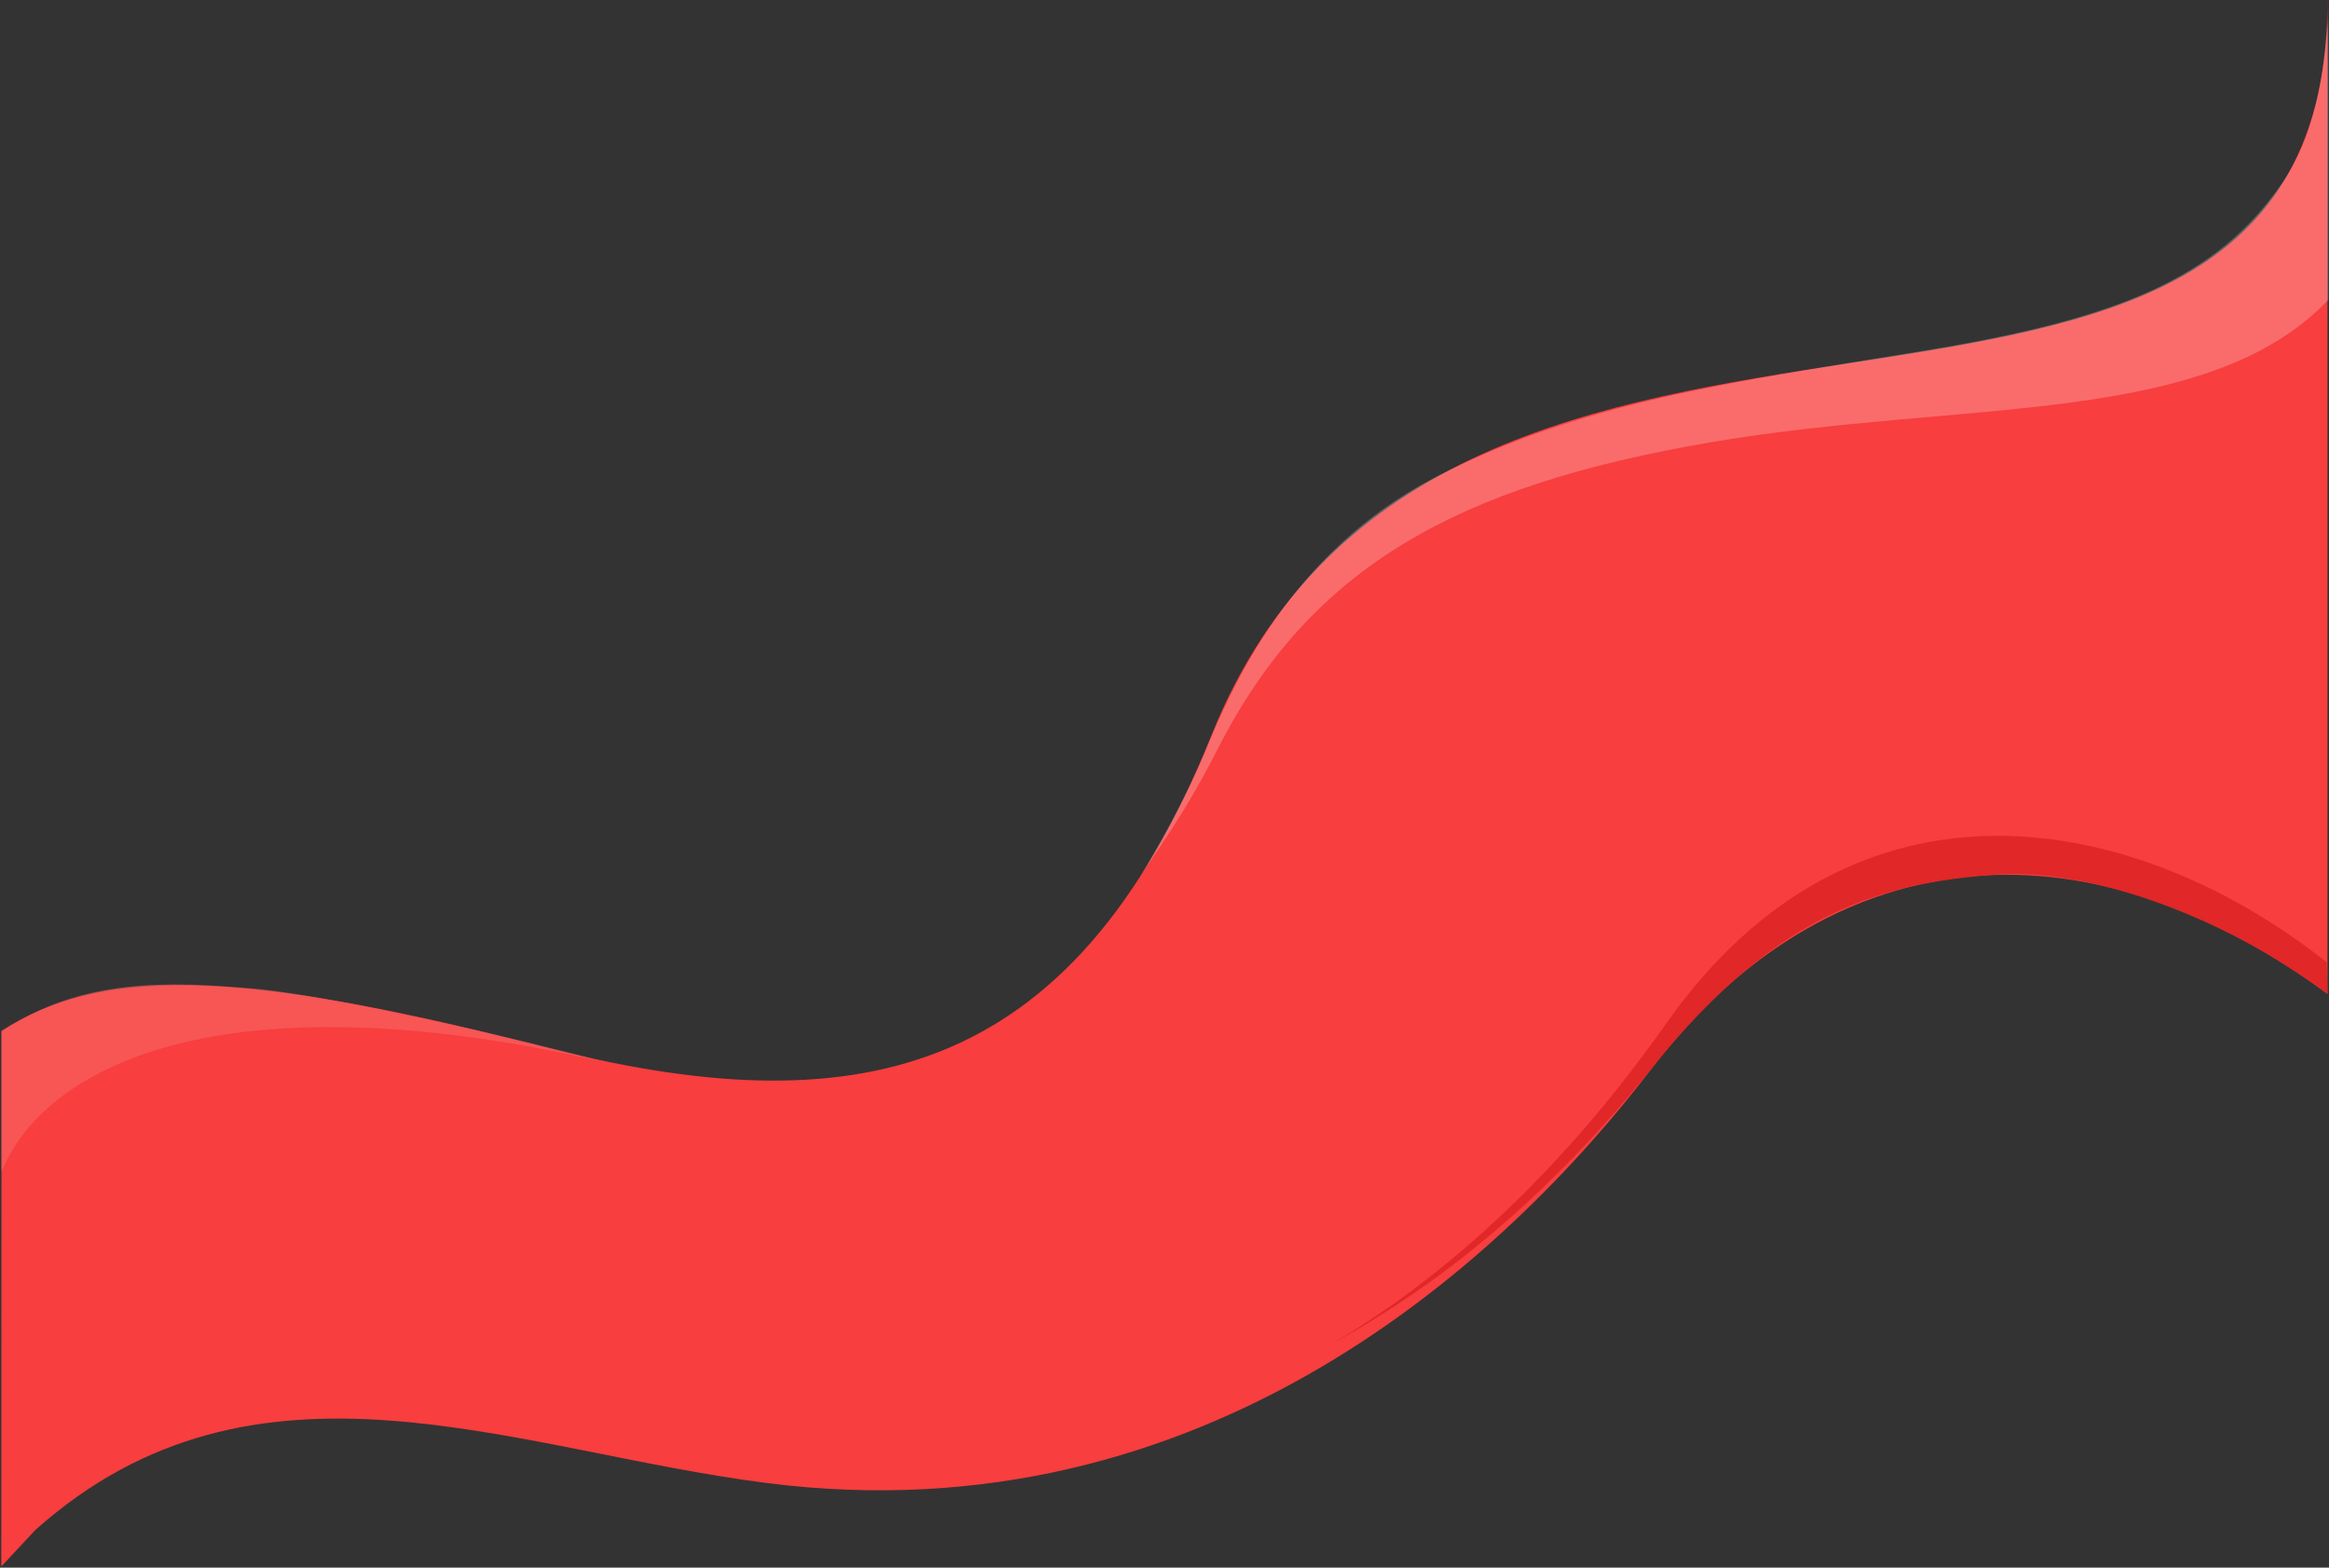 <svg width="1514" height="1019" viewBox="0 0 1514 1019" fill="none" xmlns="http://www.w3.org/2000/svg">
<rect x="0" y="0" width="1514" height="1019" fill="#333333" stroke="none"/>
<path d="M498.5 964C332.962 942.858 166.5 866.5 23.001 994.5L0.837 1018.23L1 670C64 630 149.292 627.967 351.396 680.019C553.5 732.071 696.436 704.479 787.5 478C863.776 288.302 1042.23 260.762 1202.92 235.961L1203.33 235.899C1366.92 210.653 1513 188.108 1513 0V646C1329 511.5 1169.5 568.5 1074.5 693.5C979.5 818.5 783.5 1000.4 498.5 964Z" fill="#F83E3E"/>
<path d="M1083 665.5C997.099 787.57 910.333 847.499 865 873.999C914 846.999 991.5 797 1074.5 693.5C1157.5 590 1226.5 574 1297.5 568.5C1354.3 564.1 1442 593 1513 646L1512.5 625.499C1390 528.5 1206.5 490 1083 665.5Z" fill="#E12727"/>
<path opacity="0.24" d="M1112 287.5C948 315.5 852.026 368 791.5 487C769.179 530.886 750.034 555.718 741.382 569.279C740.894 570.069 740.433 570.81 740 571.5C740.425 570.796 740.887 570.056 741.382 569.279C751.031 553.649 770.935 518.96 783.5 488.5C800 448.5 838 359.5 932.5 310.5C1027 261.5 1125.5 248.5 1250.5 228C1375.5 207.5 1440.5 181.5 1483.5 119C1509.07 81.838 1511.17 34.5 1513.5 12.5V195C1434 278 1276 259.5 1112 287.5Z" fill="white"/>
<path opacity="0.6" d="M396 691C152.4 634.6 31.167 689 1 761.5V670.5C53 635.5 110 638 163.5 642.5C218.109 647.093 344 677 396 691Z" fill="#F96565"/>
</svg>
